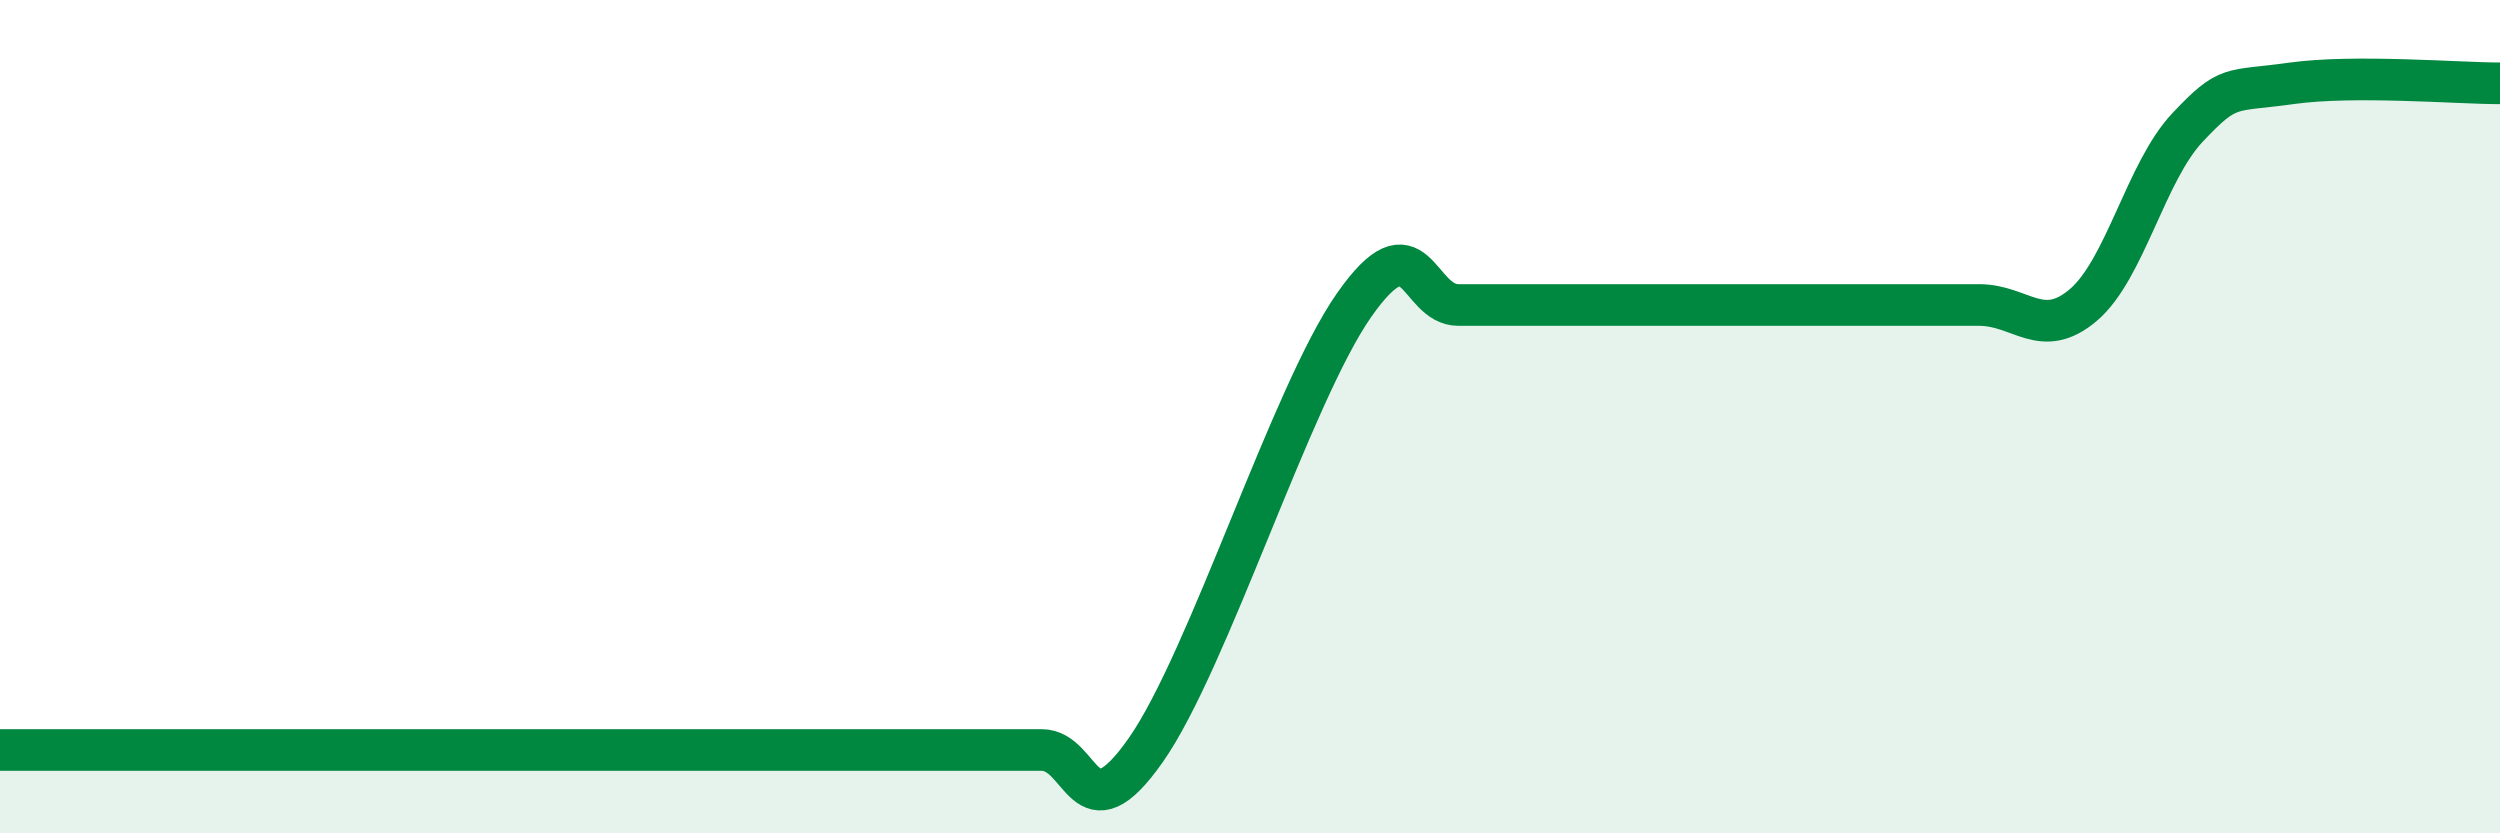 
    <svg width="60" height="20" viewBox="0 0 60 20" xmlns="http://www.w3.org/2000/svg">
      <path
        d="M 0,18 C 0.5,18 1.5,18 2.5,18 C 3.5,18 4,18 5,18 C 6,18 6.5,18 7.5,18 C 8.5,18 9,18 10,18 C 11,18 11.5,18 12.5,18 C 13.5,18 14,18 15,18 C 16,18 16.5,18 17.5,18 C 18.5,18 19,18 20,18 C 21,18 21.5,18 22.5,18 C 23.5,18 24,18 25,18 C 26,18 26,20.14 27.5,18 C 29,15.86 31,9.46 32.5,7.32 C 34,5.18 34,7.32 35,7.32 C 36,7.32 36.5,7.32 37.5,7.32 C 38.5,7.32 39,7.32 40,7.32 C 41,7.32 41.5,7.32 42.5,7.32 C 43.5,7.32 44,7.32 45,7.32 C 46,7.32 46.5,7.32 47.5,7.32 C 48.5,7.32 49,8.17 50,7.32 C 51,6.47 51.5,4.12 52.5,3.06 C 53.5,2 53.5,2.21 55,2 C 56.5,1.79 59,2 60,2L60 20L0 20Z"
        fill="#008740"
        opacity="0.1"
        stroke-linecap="round"
        stroke-linejoin="round"
      />
      <path
        d="M 0,18 C 0.5,18 1.5,18 2.5,18 C 3.5,18 4,18 5,18 C 6,18 6.5,18 7.5,18 C 8.5,18 9,18 10,18 C 11,18 11.5,18 12.5,18 C 13.5,18 14,18 15,18 C 16,18 16.5,18 17.5,18 C 18.5,18 19,18 20,18 C 21,18 21.5,18 22.5,18 C 23.5,18 24,18 25,18 C 26,18 26,20.14 27.5,18 C 29,15.86 31,9.46 32.5,7.32 C 34,5.18 34,7.32 35,7.32 C 36,7.32 36.5,7.32 37.5,7.32 C 38.5,7.32 39,7.32 40,7.32 C 41,7.32 41.5,7.32 42.5,7.32 C 43.5,7.32 44,7.32 45,7.32 C 46,7.32 46.5,7.32 47.5,7.32 C 48.5,7.32 49,8.17 50,7.32 C 51,6.47 51.5,4.12 52.5,3.06 C 53.5,2 53.5,2.21 55,2 C 56.5,1.79 59,2 60,2"
        stroke="#008740"
        stroke-width="1"
        fill="none"
        stroke-linecap="round"
        stroke-linejoin="round"
      />
    </svg>
  
